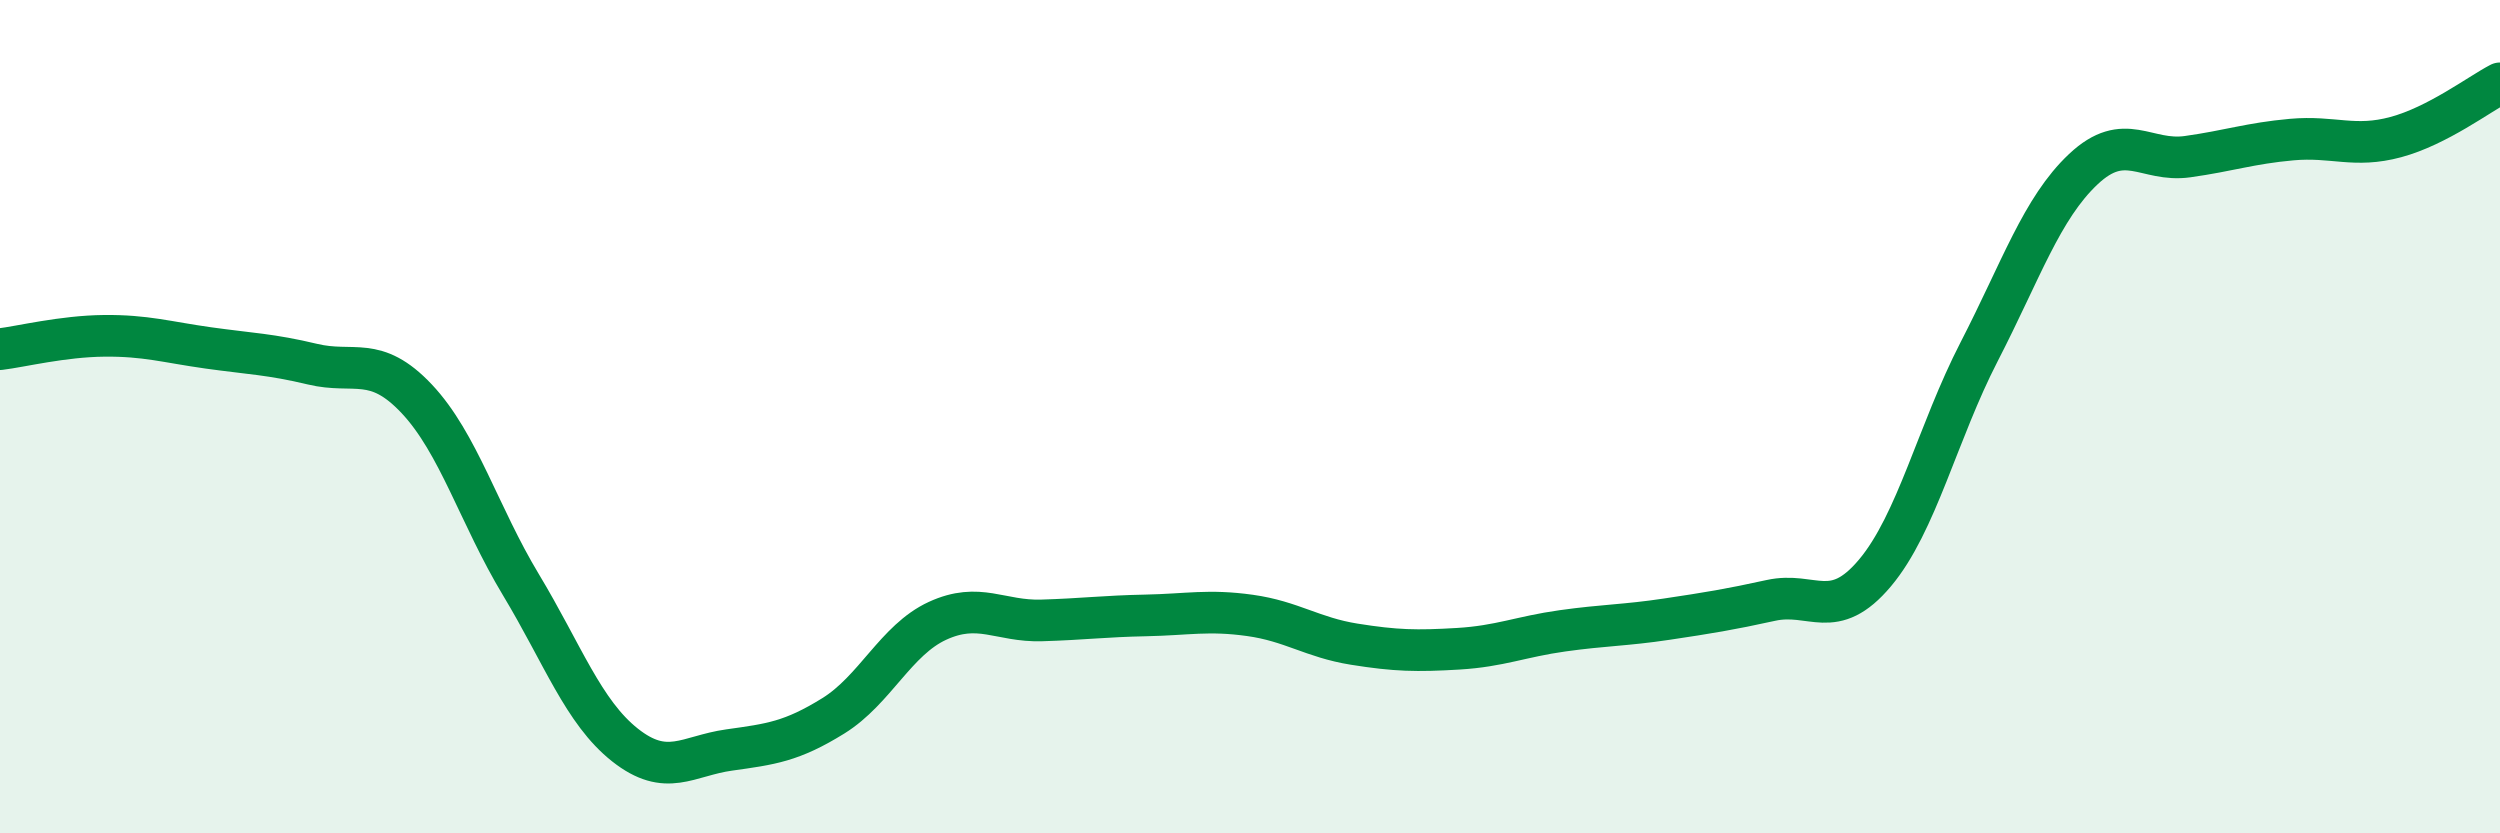 
    <svg width="60" height="20" viewBox="0 0 60 20" xmlns="http://www.w3.org/2000/svg">
      <path
        d="M 0,8.38 C 0.5,8.32 1.5,8.07 2.5,8.06 C 3.5,8.05 4,8.21 5,8.35 C 6,8.49 6.5,8.5 7.5,8.74 C 8.5,8.98 9,8.51 10,9.57 C 11,10.63 11.5,12.37 12.5,14.03 C 13.5,15.69 14,17.09 15,17.88 C 16,18.67 16.5,18.14 17.5,18 C 18.5,17.86 19,17.8 20,17.18 C 21,16.56 21.5,15.36 22.5,14.9 C 23.5,14.44 24,14.92 25,14.89 C 26,14.86 26.5,14.79 27.5,14.77 C 28.5,14.75 29,14.63 30,14.77 C 31,14.91 31.5,15.3 32.5,15.46 C 33.5,15.62 34,15.63 35,15.57 C 36,15.51 36.5,15.28 37.5,15.14 C 38.5,15 39,15.01 40,14.86 C 41,14.71 41.5,14.63 42.5,14.41 C 43.5,14.19 44,14.94 45,13.75 C 46,12.56 46.5,10.38 47.5,8.44 C 48.5,6.5 49,5 50,4.06 C 51,3.12 51.5,3.9 52.5,3.76 C 53.5,3.62 54,3.44 55,3.35 C 56,3.26 56.5,3.56 57.5,3.29 C 58.5,3.02 59.5,2.26 60,2L60 20L0 20Z"
        fill="#008740"
        opacity="0.1"
        stroke-linecap="round"
        stroke-linejoin="round"
      />
      <path
        d="M 0,8.38 C 0.5,8.32 1.5,8.07 2.5,8.06 C 3.5,8.05 4,8.21 5,8.35 C 6,8.49 6.5,8.5 7.5,8.74 C 8.5,8.98 9,8.51 10,9.57 C 11,10.63 11.5,12.37 12.5,14.03 C 13.5,15.69 14,17.09 15,17.88 C 16,18.67 16.5,18.14 17.5,18 C 18.5,17.86 19,17.8 20,17.18 C 21,16.56 21.5,15.36 22.5,14.9 C 23.5,14.44 24,14.92 25,14.89 C 26,14.86 26.5,14.79 27.5,14.77 C 28.5,14.75 29,14.63 30,14.77 C 31,14.91 31.5,15.3 32.5,15.46 C 33.5,15.62 34,15.63 35,15.57 C 36,15.51 36.5,15.28 37.5,15.14 C 38.5,15 39,15.01 40,14.86 C 41,14.71 41.5,14.63 42.5,14.41 C 43.5,14.19 44,14.94 45,13.75 C 46,12.56 46.5,10.38 47.5,8.44 C 48.5,6.5 49,5 50,4.06 C 51,3.12 51.5,3.9 52.5,3.76 C 53.5,3.62 54,3.44 55,3.35 C 56,3.26 56.5,3.56 57.5,3.29 C 58.5,3.02 59.5,2.26 60,2"
        stroke="#008740"
        stroke-width="1"
        fill="none"
        stroke-linecap="round"
        stroke-linejoin="round"
      />
    </svg>
  